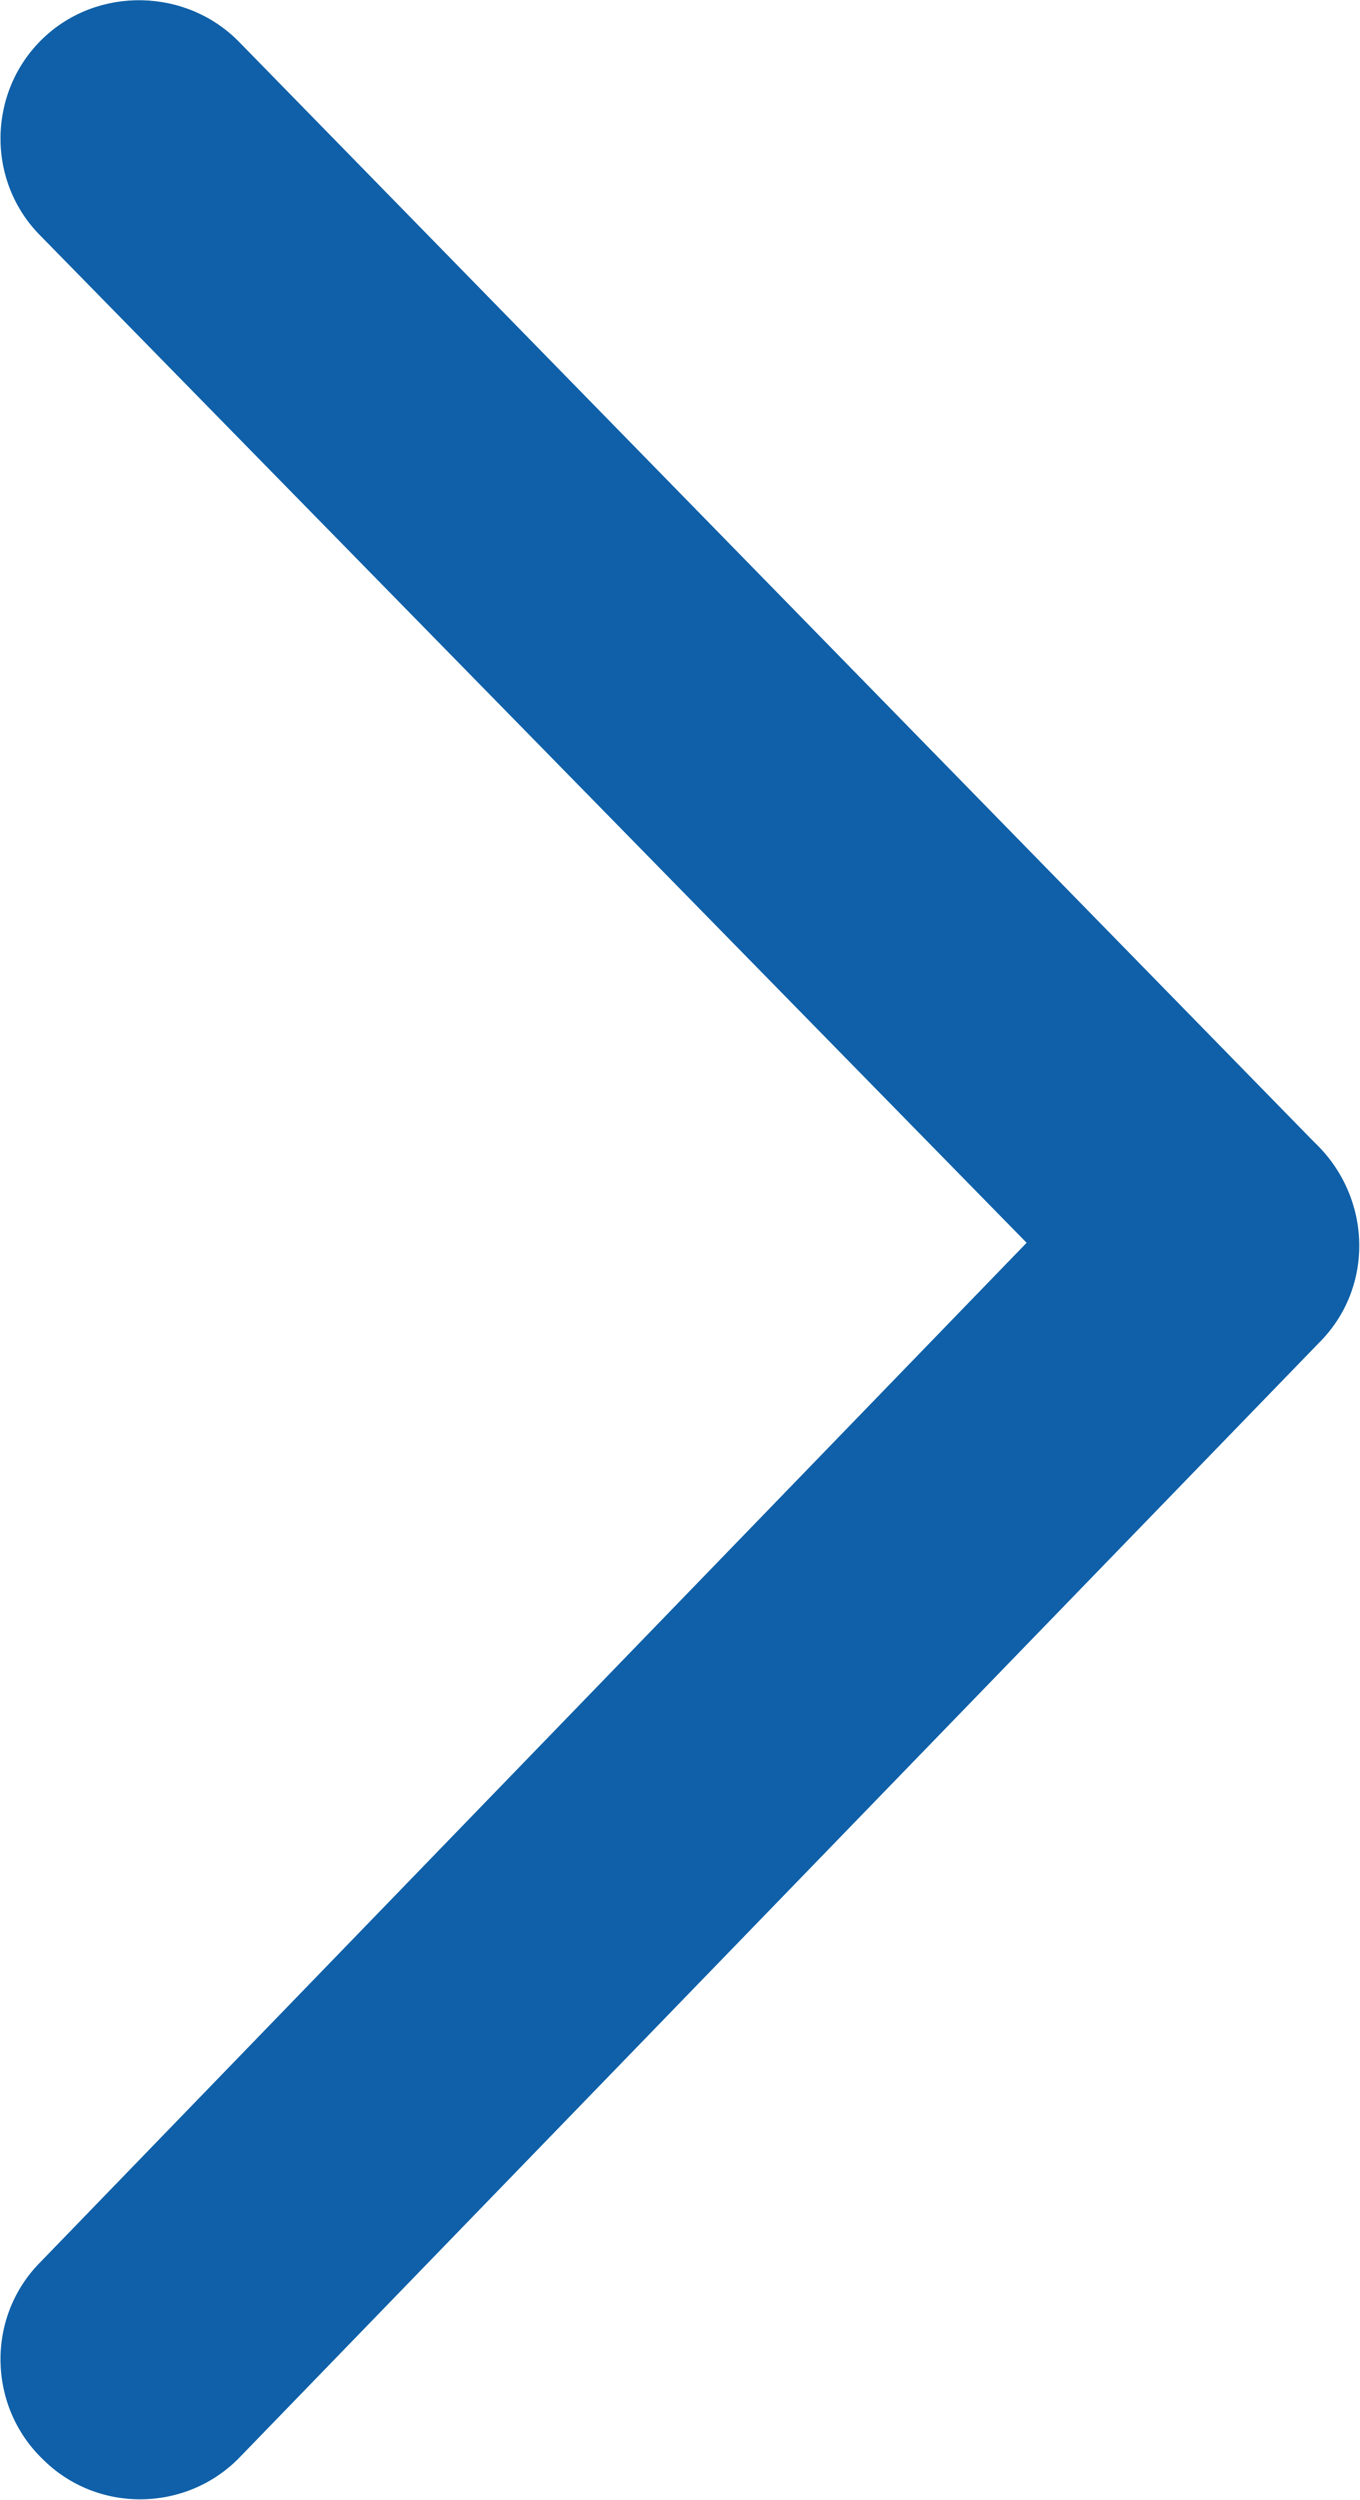 <?xml version="1.0" encoding="UTF-8"?> <svg xmlns="http://www.w3.org/2000/svg" id="Layer_1" version="1.1" viewBox="0 0 66.9 122.9"><defs><style> .st0 { fill: #0f60a8; } </style></defs><path class="st0" d="M2,111.2c-2.7,2.7-2.6,7.1.1,9.7,2.7,2.7,7.1,2.6,9.7-.1l53.1-54.8-4.9-4.8,4.9,4.8c2.7-2.7,2.6-7.1-.2-9.8,0,0-.2-.2-.2-.2L11.8,2.1C9.2-.6,4.8-.7,2.1,1.9c-2.7,2.6-2.8,7-.1,9.7l48.5,49.5L2,111.2h0Z"></path></svg> 